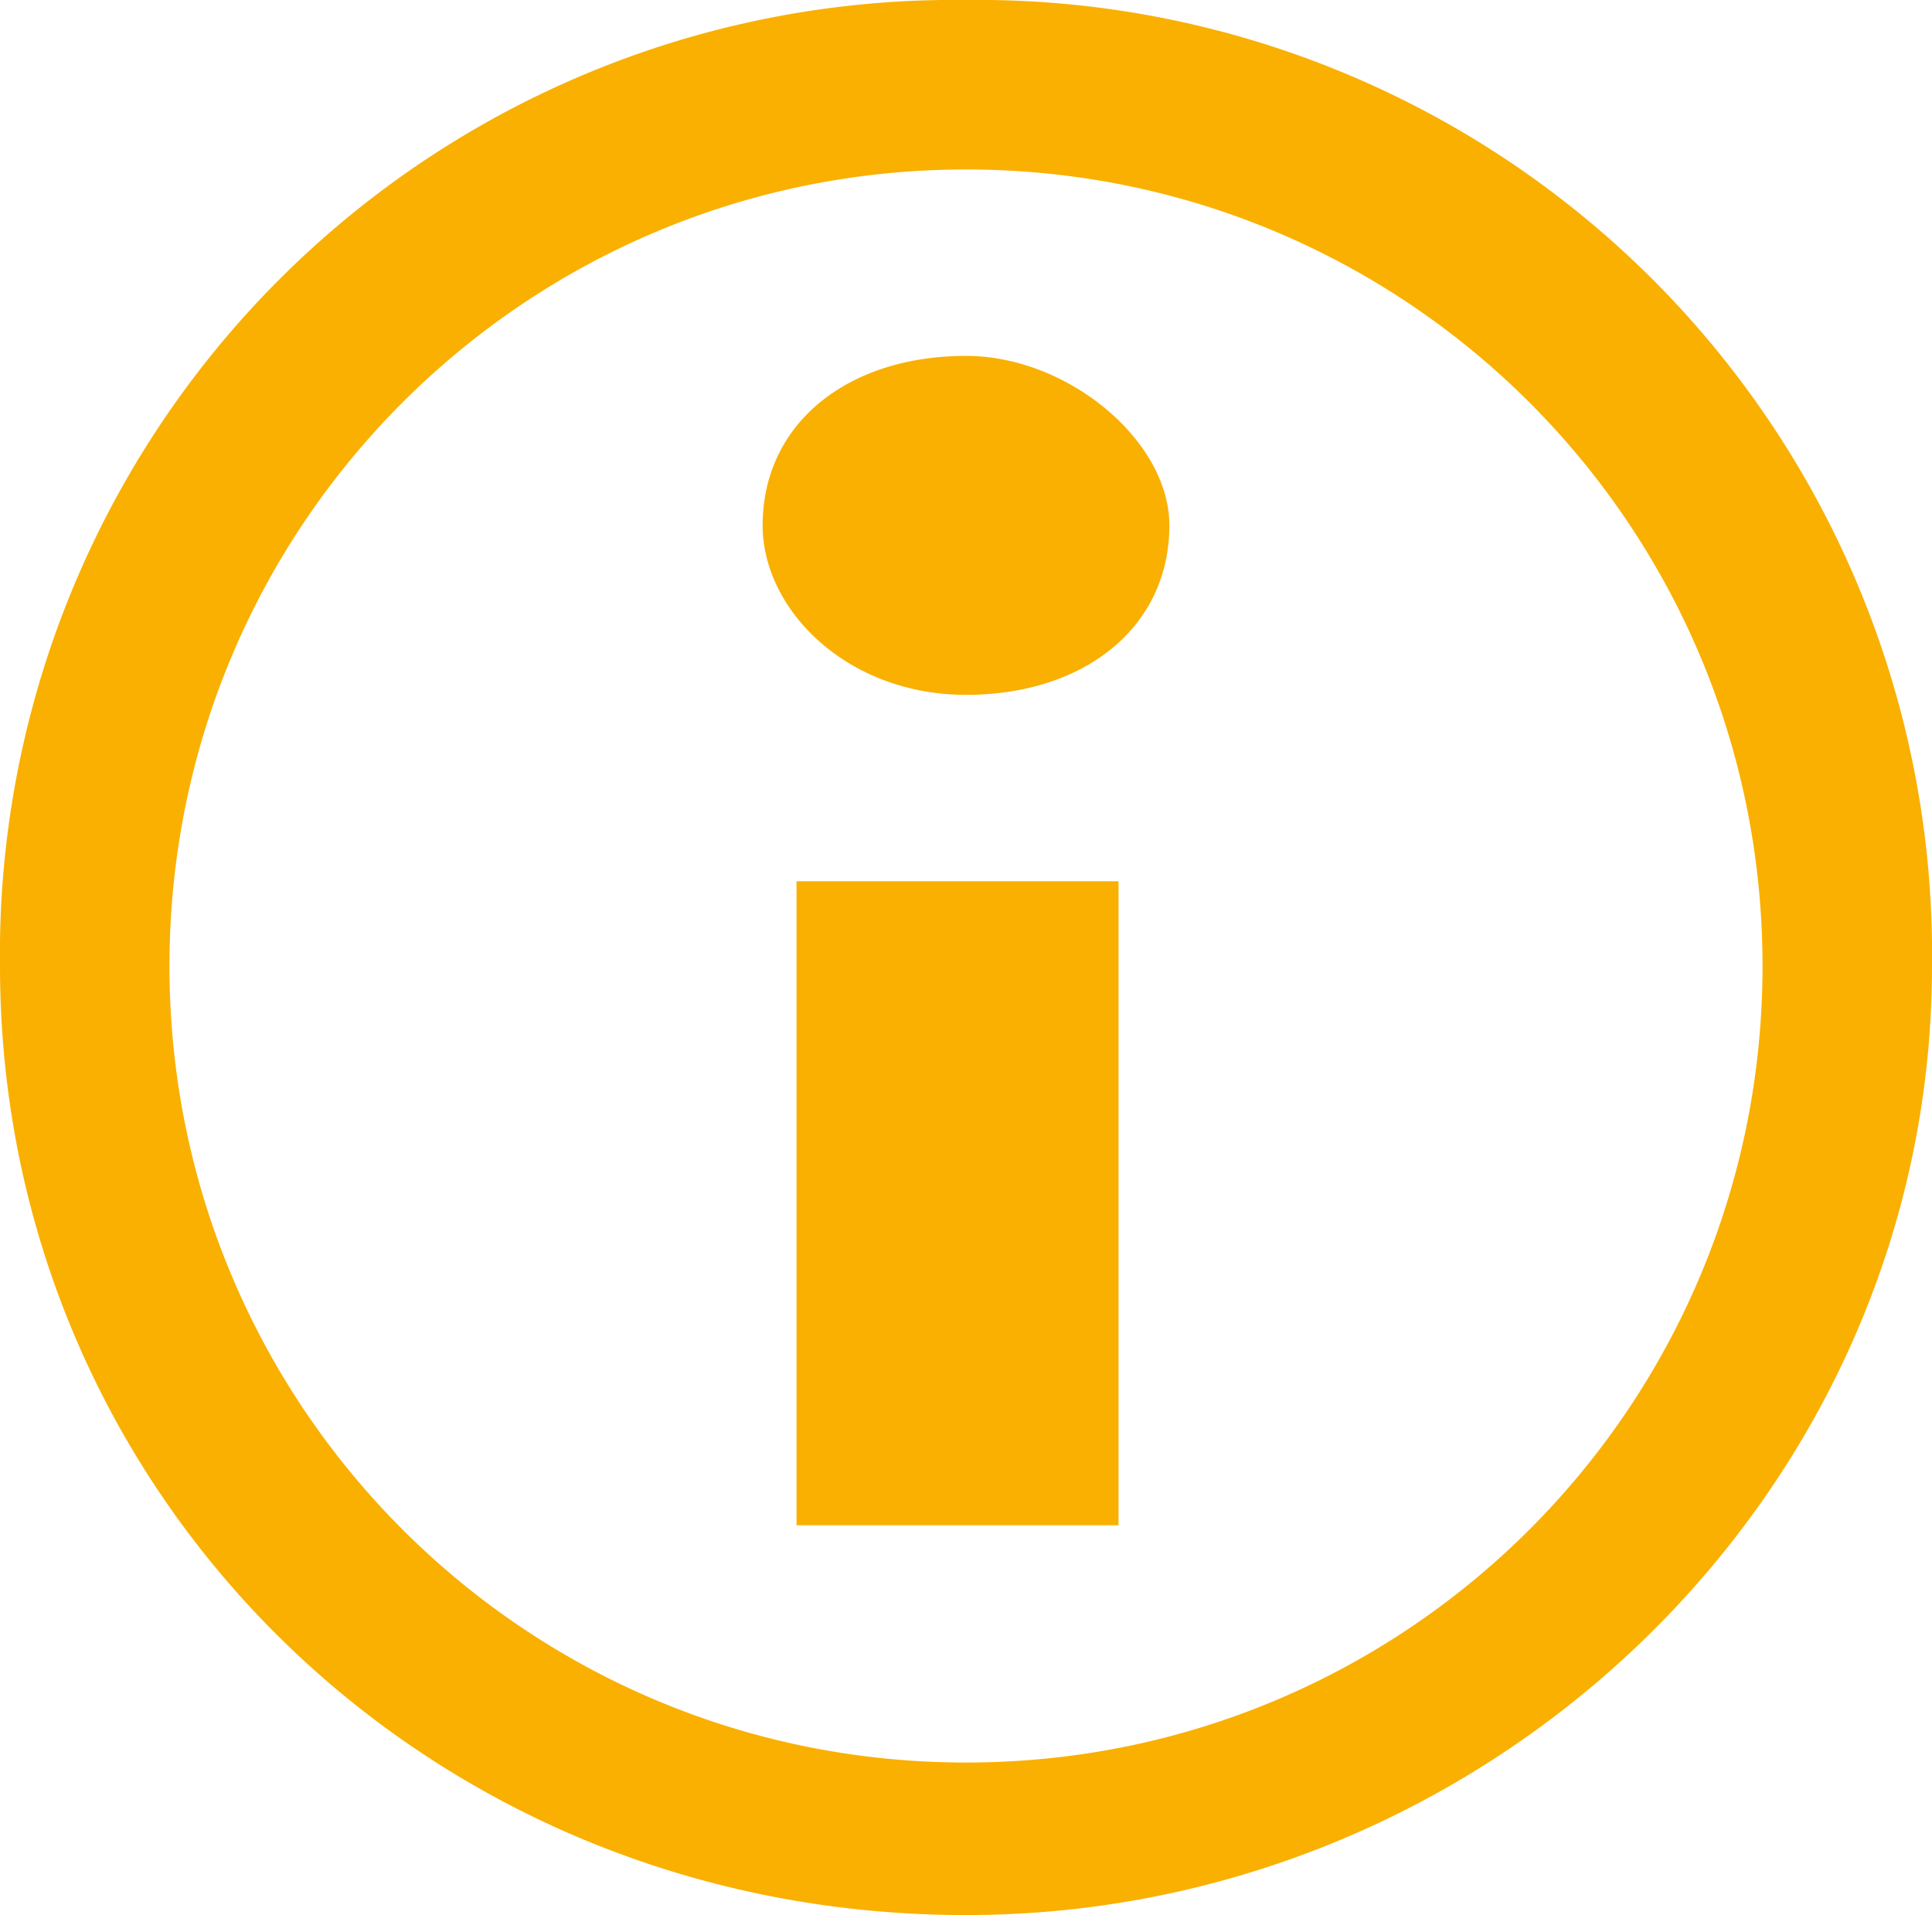 <svg xmlns="http://www.w3.org/2000/svg" viewBox="0 0 11.4 11.3" fill="#fab000" xmlns:v="https://vecta.io/nano"><path d="M5.7 11.3C2.5 11.3 0 8.8 0 5.7A5.63 5.63 0 0 1 5.7 0a5.63 5.63 0 0 1 5.7 5.7c0 3.1-2.6 5.6-5.7 5.6zM5.7 1C3.1 1 1 3.1 1 5.7s2.1 4.7 4.7 4.7 4.7-2.1 4.7-4.7S8.3 1 5.7 1zm1.2 2.1c0 .6-.5 1-1.2 1s-1.2-.5-1.2-1c0-.6.5-1 1.2-1 .6 0 1.2.5 1.2 1zM4.7 9V5.2h1.9V9H4.7z"/></svg>